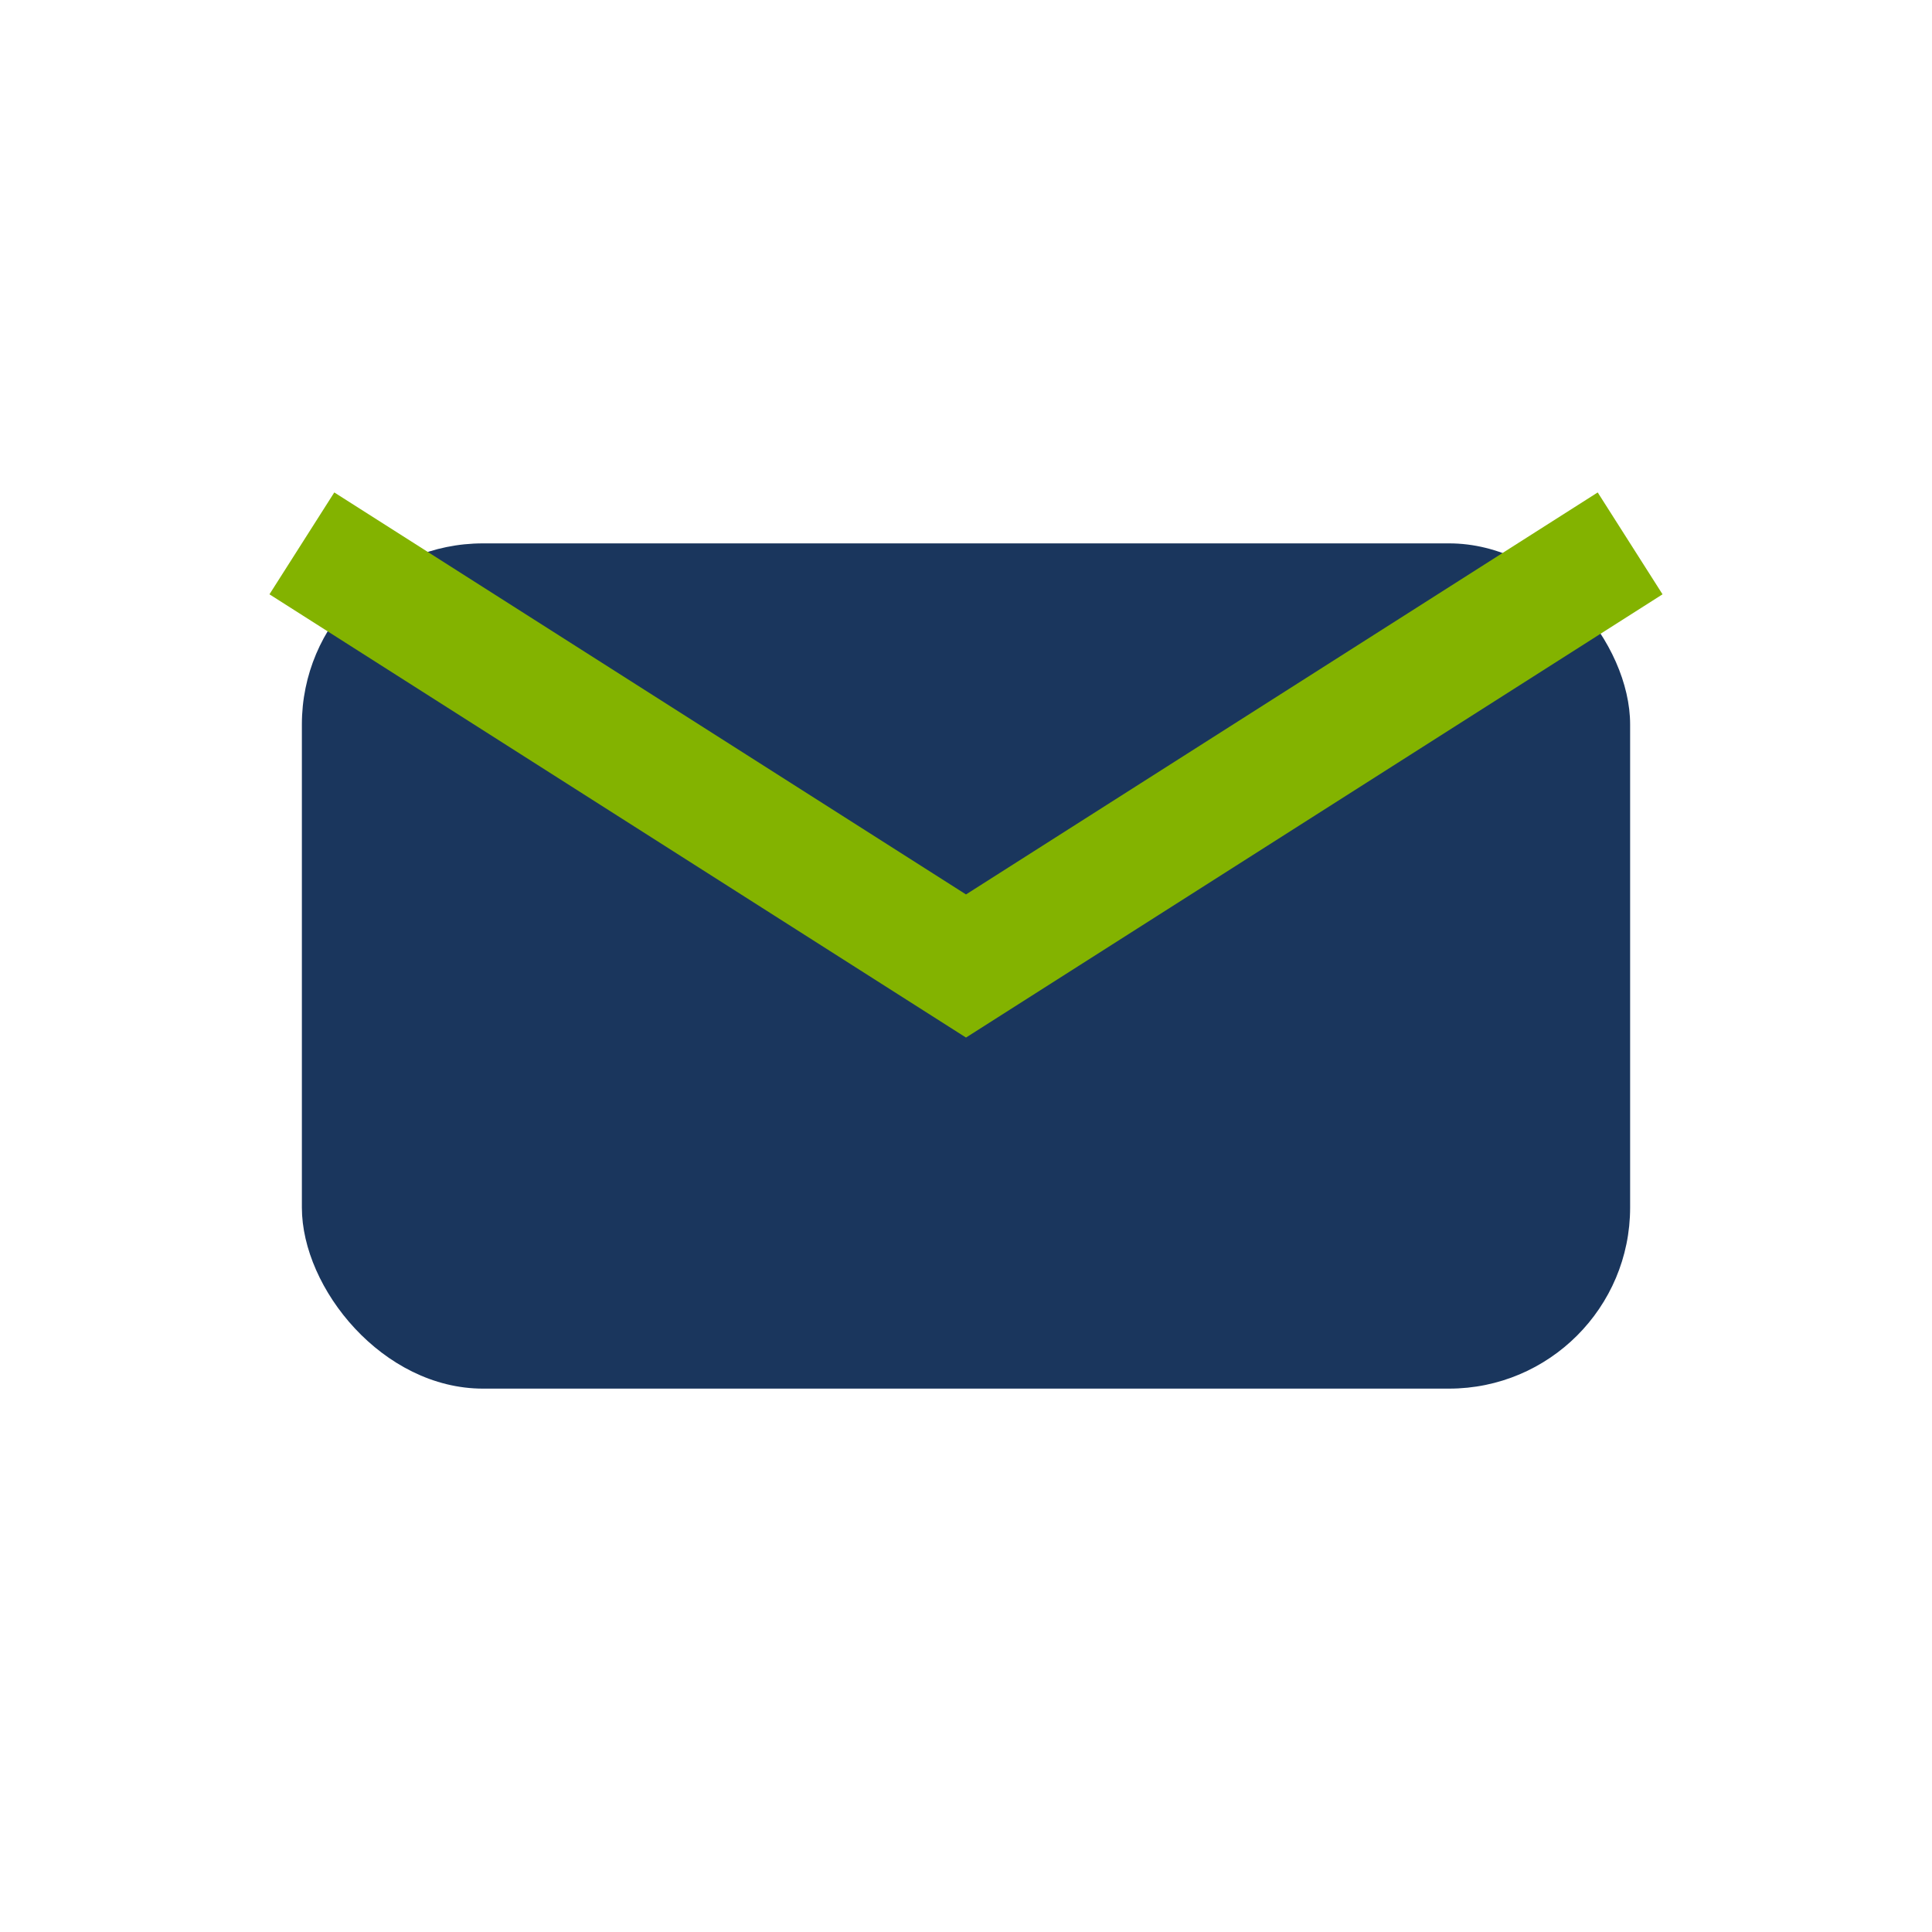 <?xml version="1.0" encoding="UTF-8"?>
<svg xmlns="http://www.w3.org/2000/svg" width="32" height="32" viewBox="0 0 32 32"><rect x="5" y="9" width="22" height="14" rx="3" fill="#1A365D"/><path d="M5 9l11 7 11-7" stroke="#83B300" stroke-width="2" fill="none"/></svg>